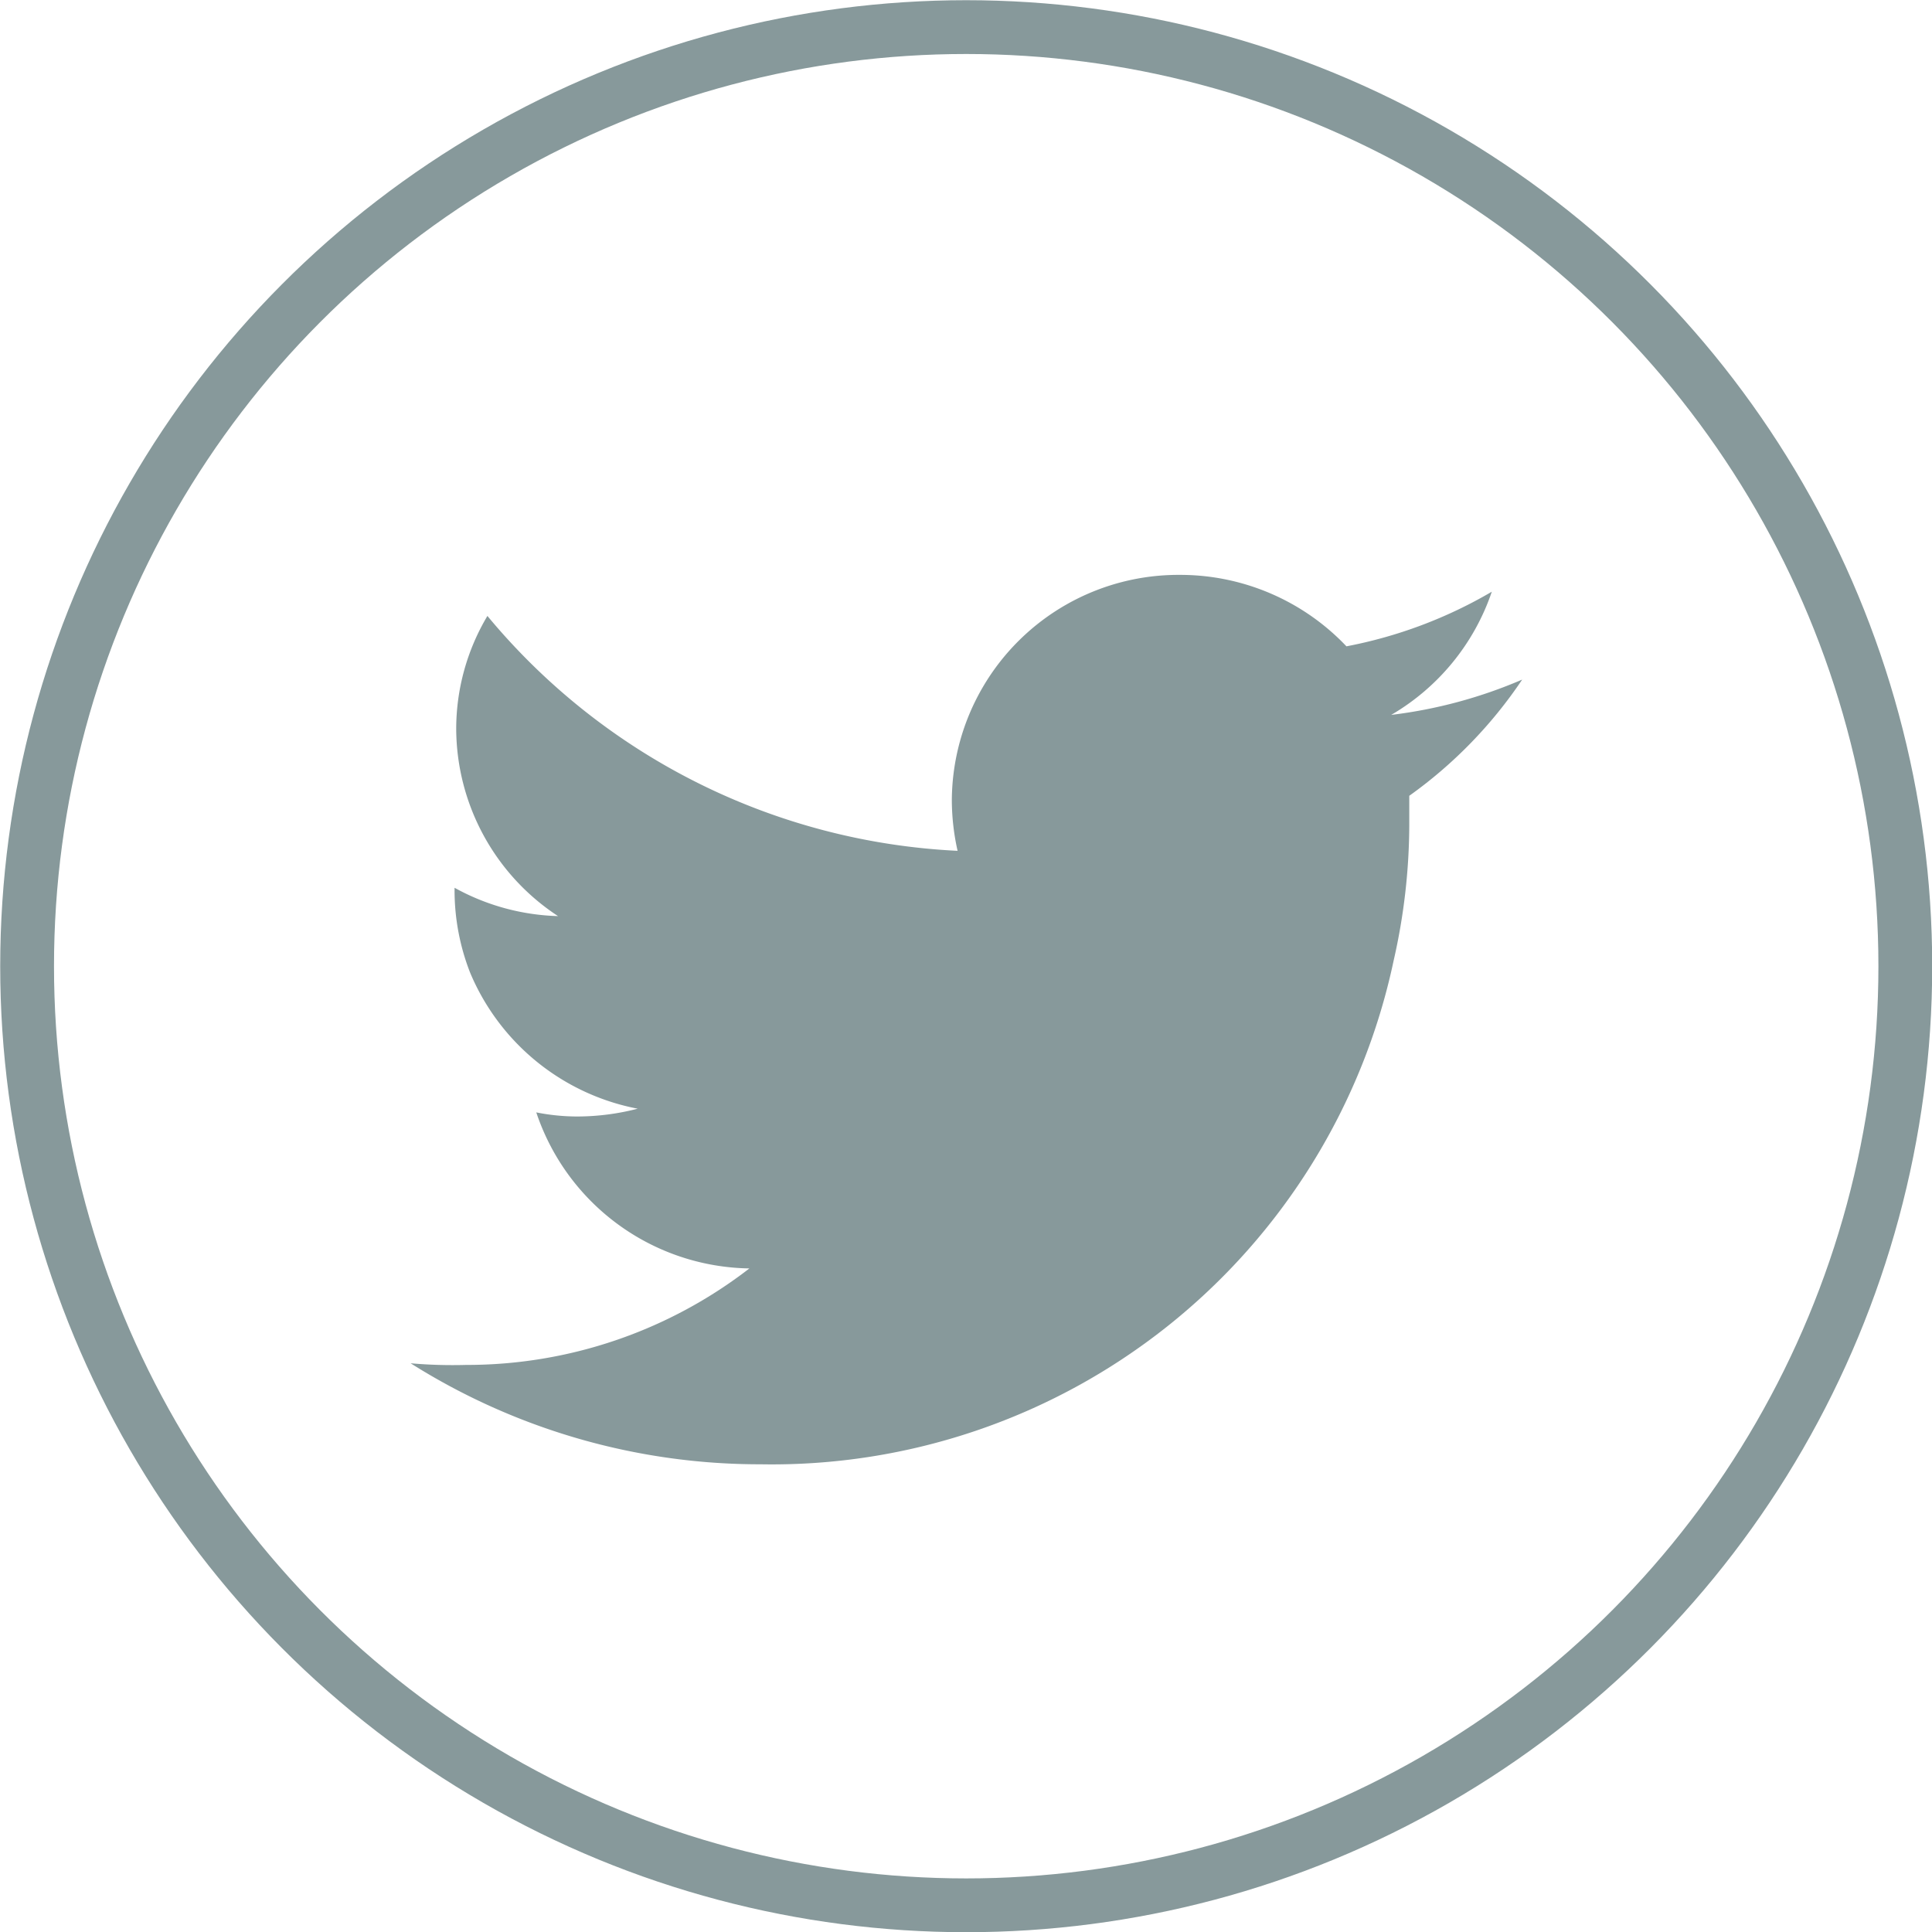 <svg xmlns="http://www.w3.org/2000/svg" viewBox="0 0 47.05 47.05"><title>ico-twitter-pie</title><g id="ad923991-d2d2-47b1-b8e5-b56d2bd675bb" data-name="Capa 2"><g id="b7285ae0-3f4a-4551-8534-dbb26f3139b4" data-name="Capa 2"><circle cx="23.53" cy="23.53" r="22.87" fill="none" stroke="#87999b" stroke-miterlimit="10" stroke-width="1.31"/><path d="M37.07,16.55a11.56,11.56,0,0,1-3.19.86,5.53,5.53,0,0,0,2.45-3,11.12,11.12,0,0,1-3.54,1.33A5.58,5.58,0,0,0,28.74,14a5.52,5.52,0,0,0-5.56,5.48,5.68,5.68,0,0,0,.14,1.24A15.86,15.86,0,0,1,11.87,15a5.38,5.38,0,0,0-.76,2.75,5.48,5.48,0,0,0,2.48,4.56,5.52,5.52,0,0,1-2.52-.69v.07a5.5,5.5,0,0,0,.38,2A5.56,5.56,0,0,0,15.53,27a5.92,5.92,0,0,1-1.47.19,5.16,5.16,0,0,1-1-.1,5.56,5.56,0,0,0,5.19,3.8,11.25,11.25,0,0,1-6.9,2.35A11.73,11.73,0,0,1,10,33.2a15.93,15.93,0,0,0,8.52,2.46A15.48,15.48,0,0,0,33.94,23.39a15,15,0,0,0,.38-3.3c0-.24,0-.48,0-.71A11,11,0,0,0,37.07,16.55Z" fill="#87999b"/></g></g></svg>